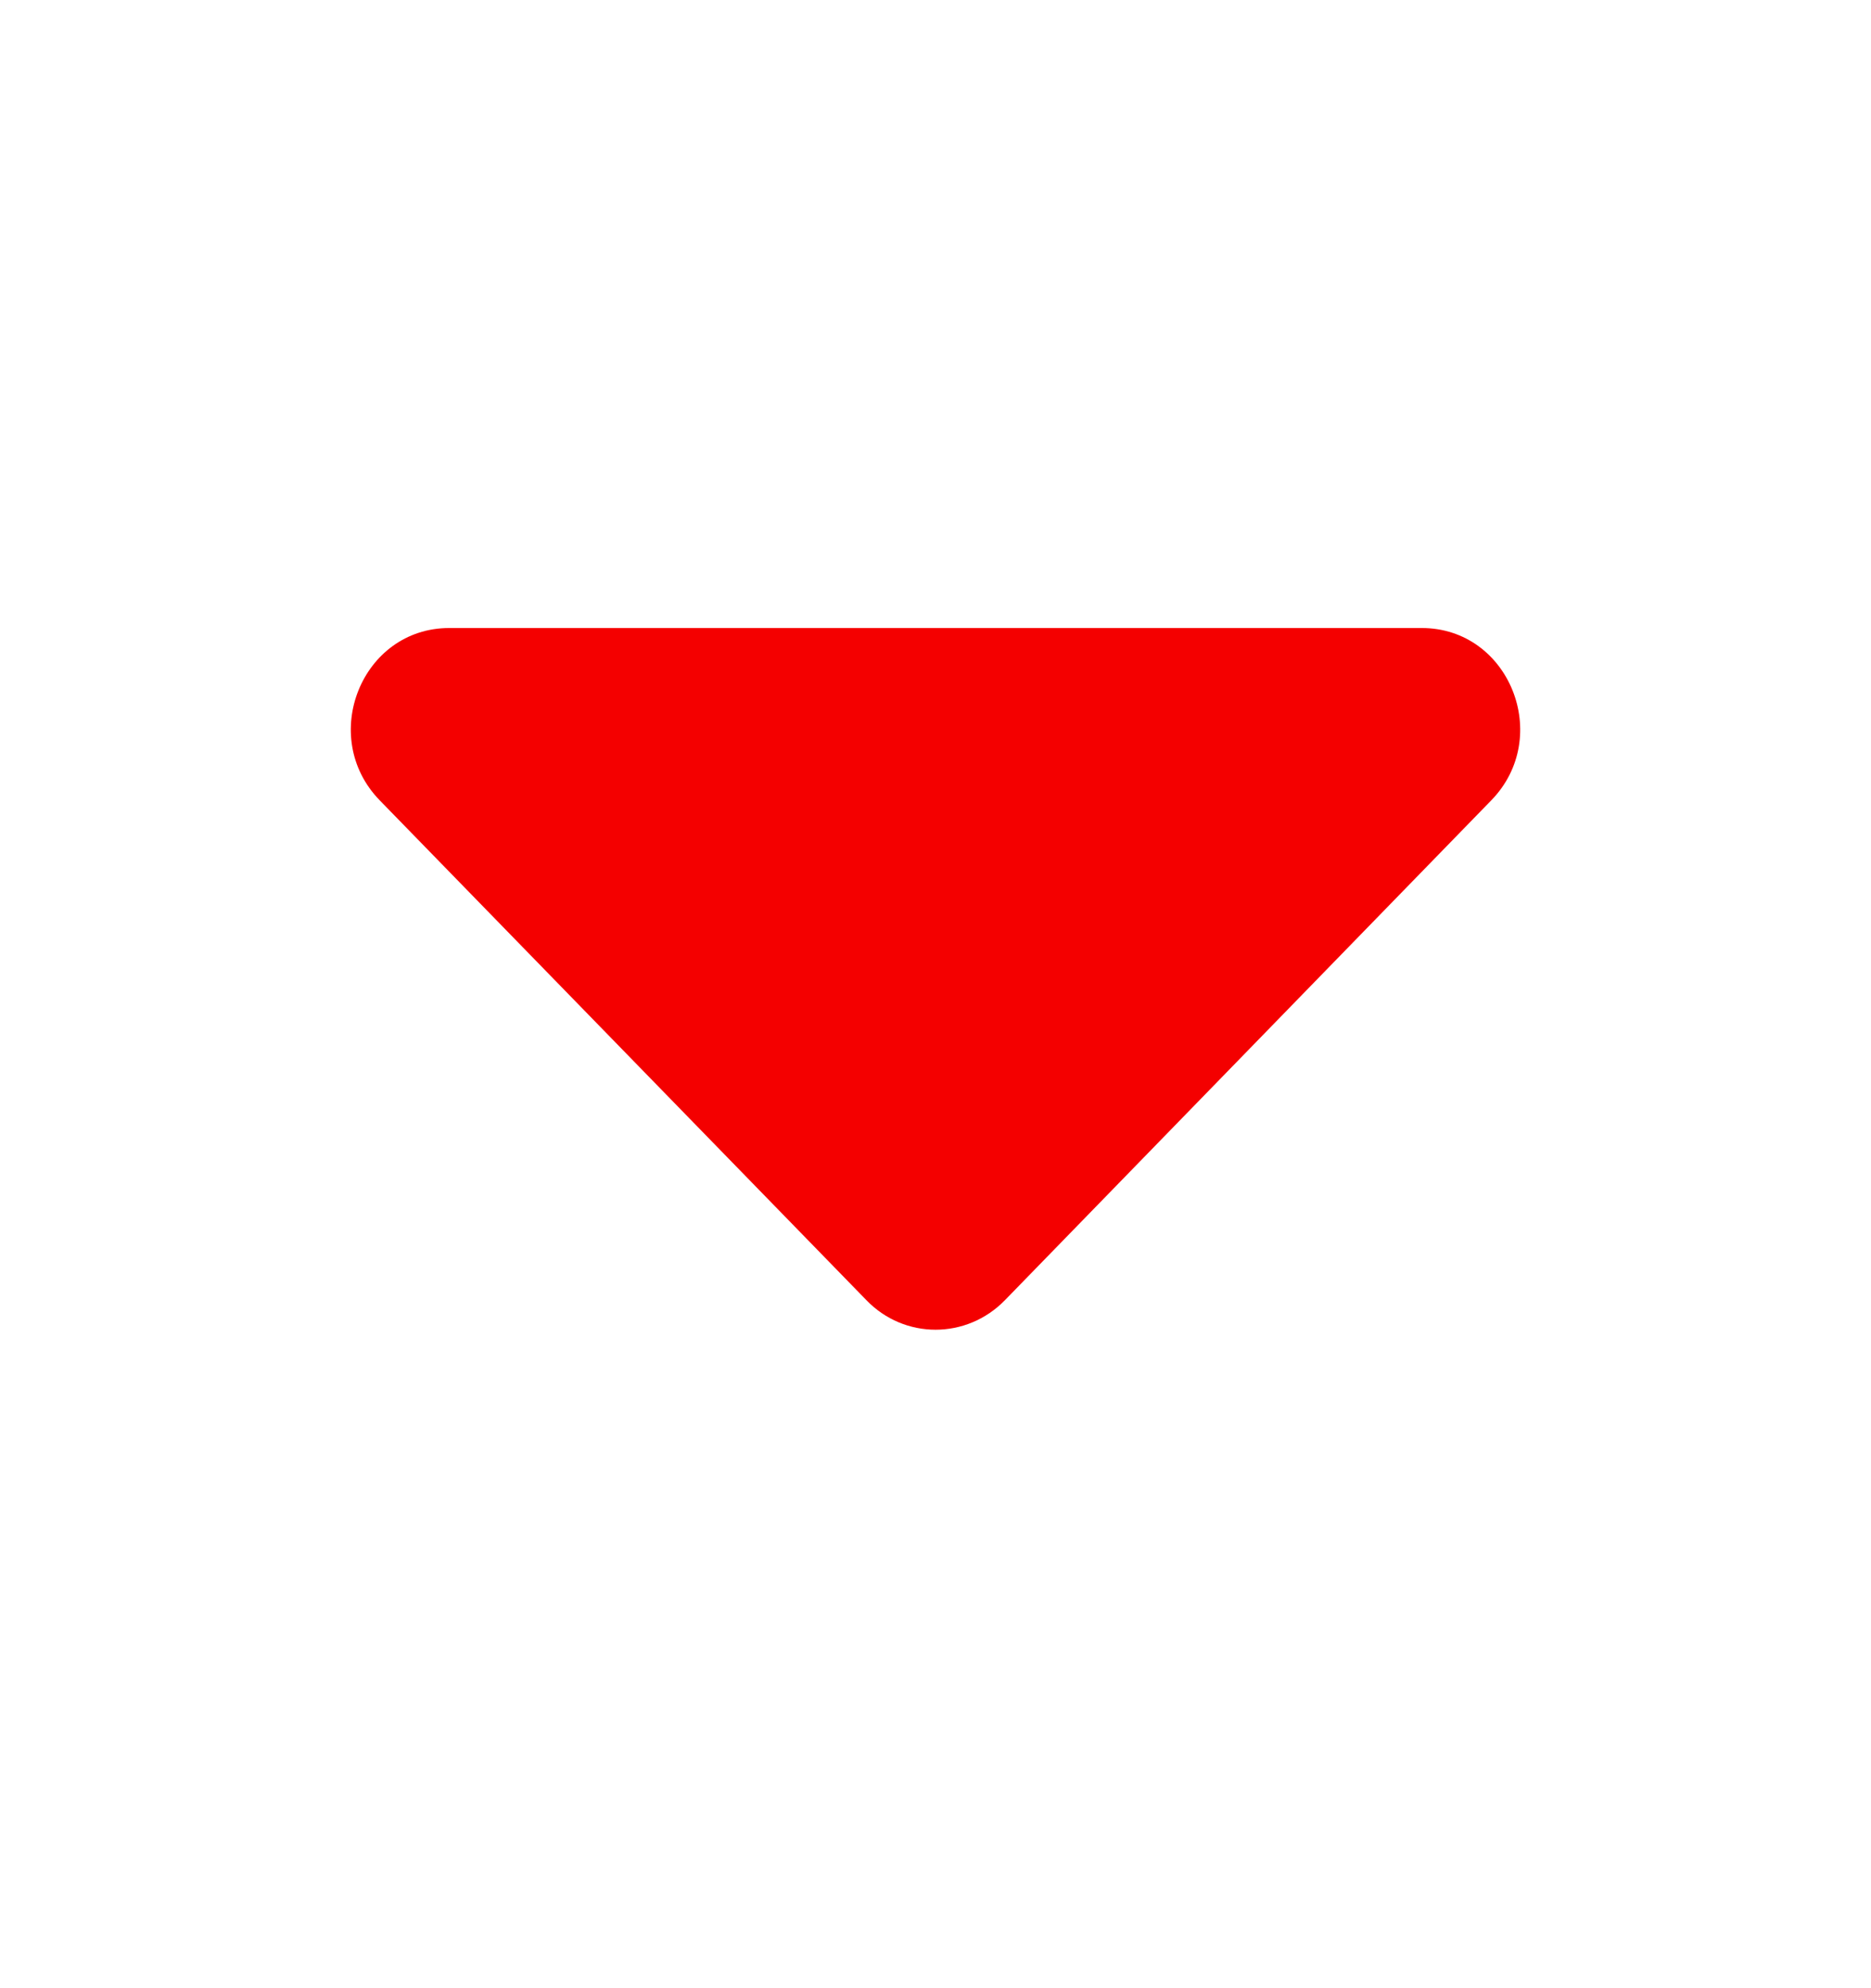 <svg xmlns="http://www.w3.org/2000/svg" width="16" height="17" viewBox="0 0 16 17" fill="none">
  <path d="M3.841 5.37H12.159C12.907 5.37 13.281 6.3 12.753 6.843L8.594 11.117C8.266 11.454 7.734 11.454 7.409 11.117L3.247 6.843C2.719 6.3 3.093 5.37 3.841 5.37Z" fill="#F40000"/>
</svg>